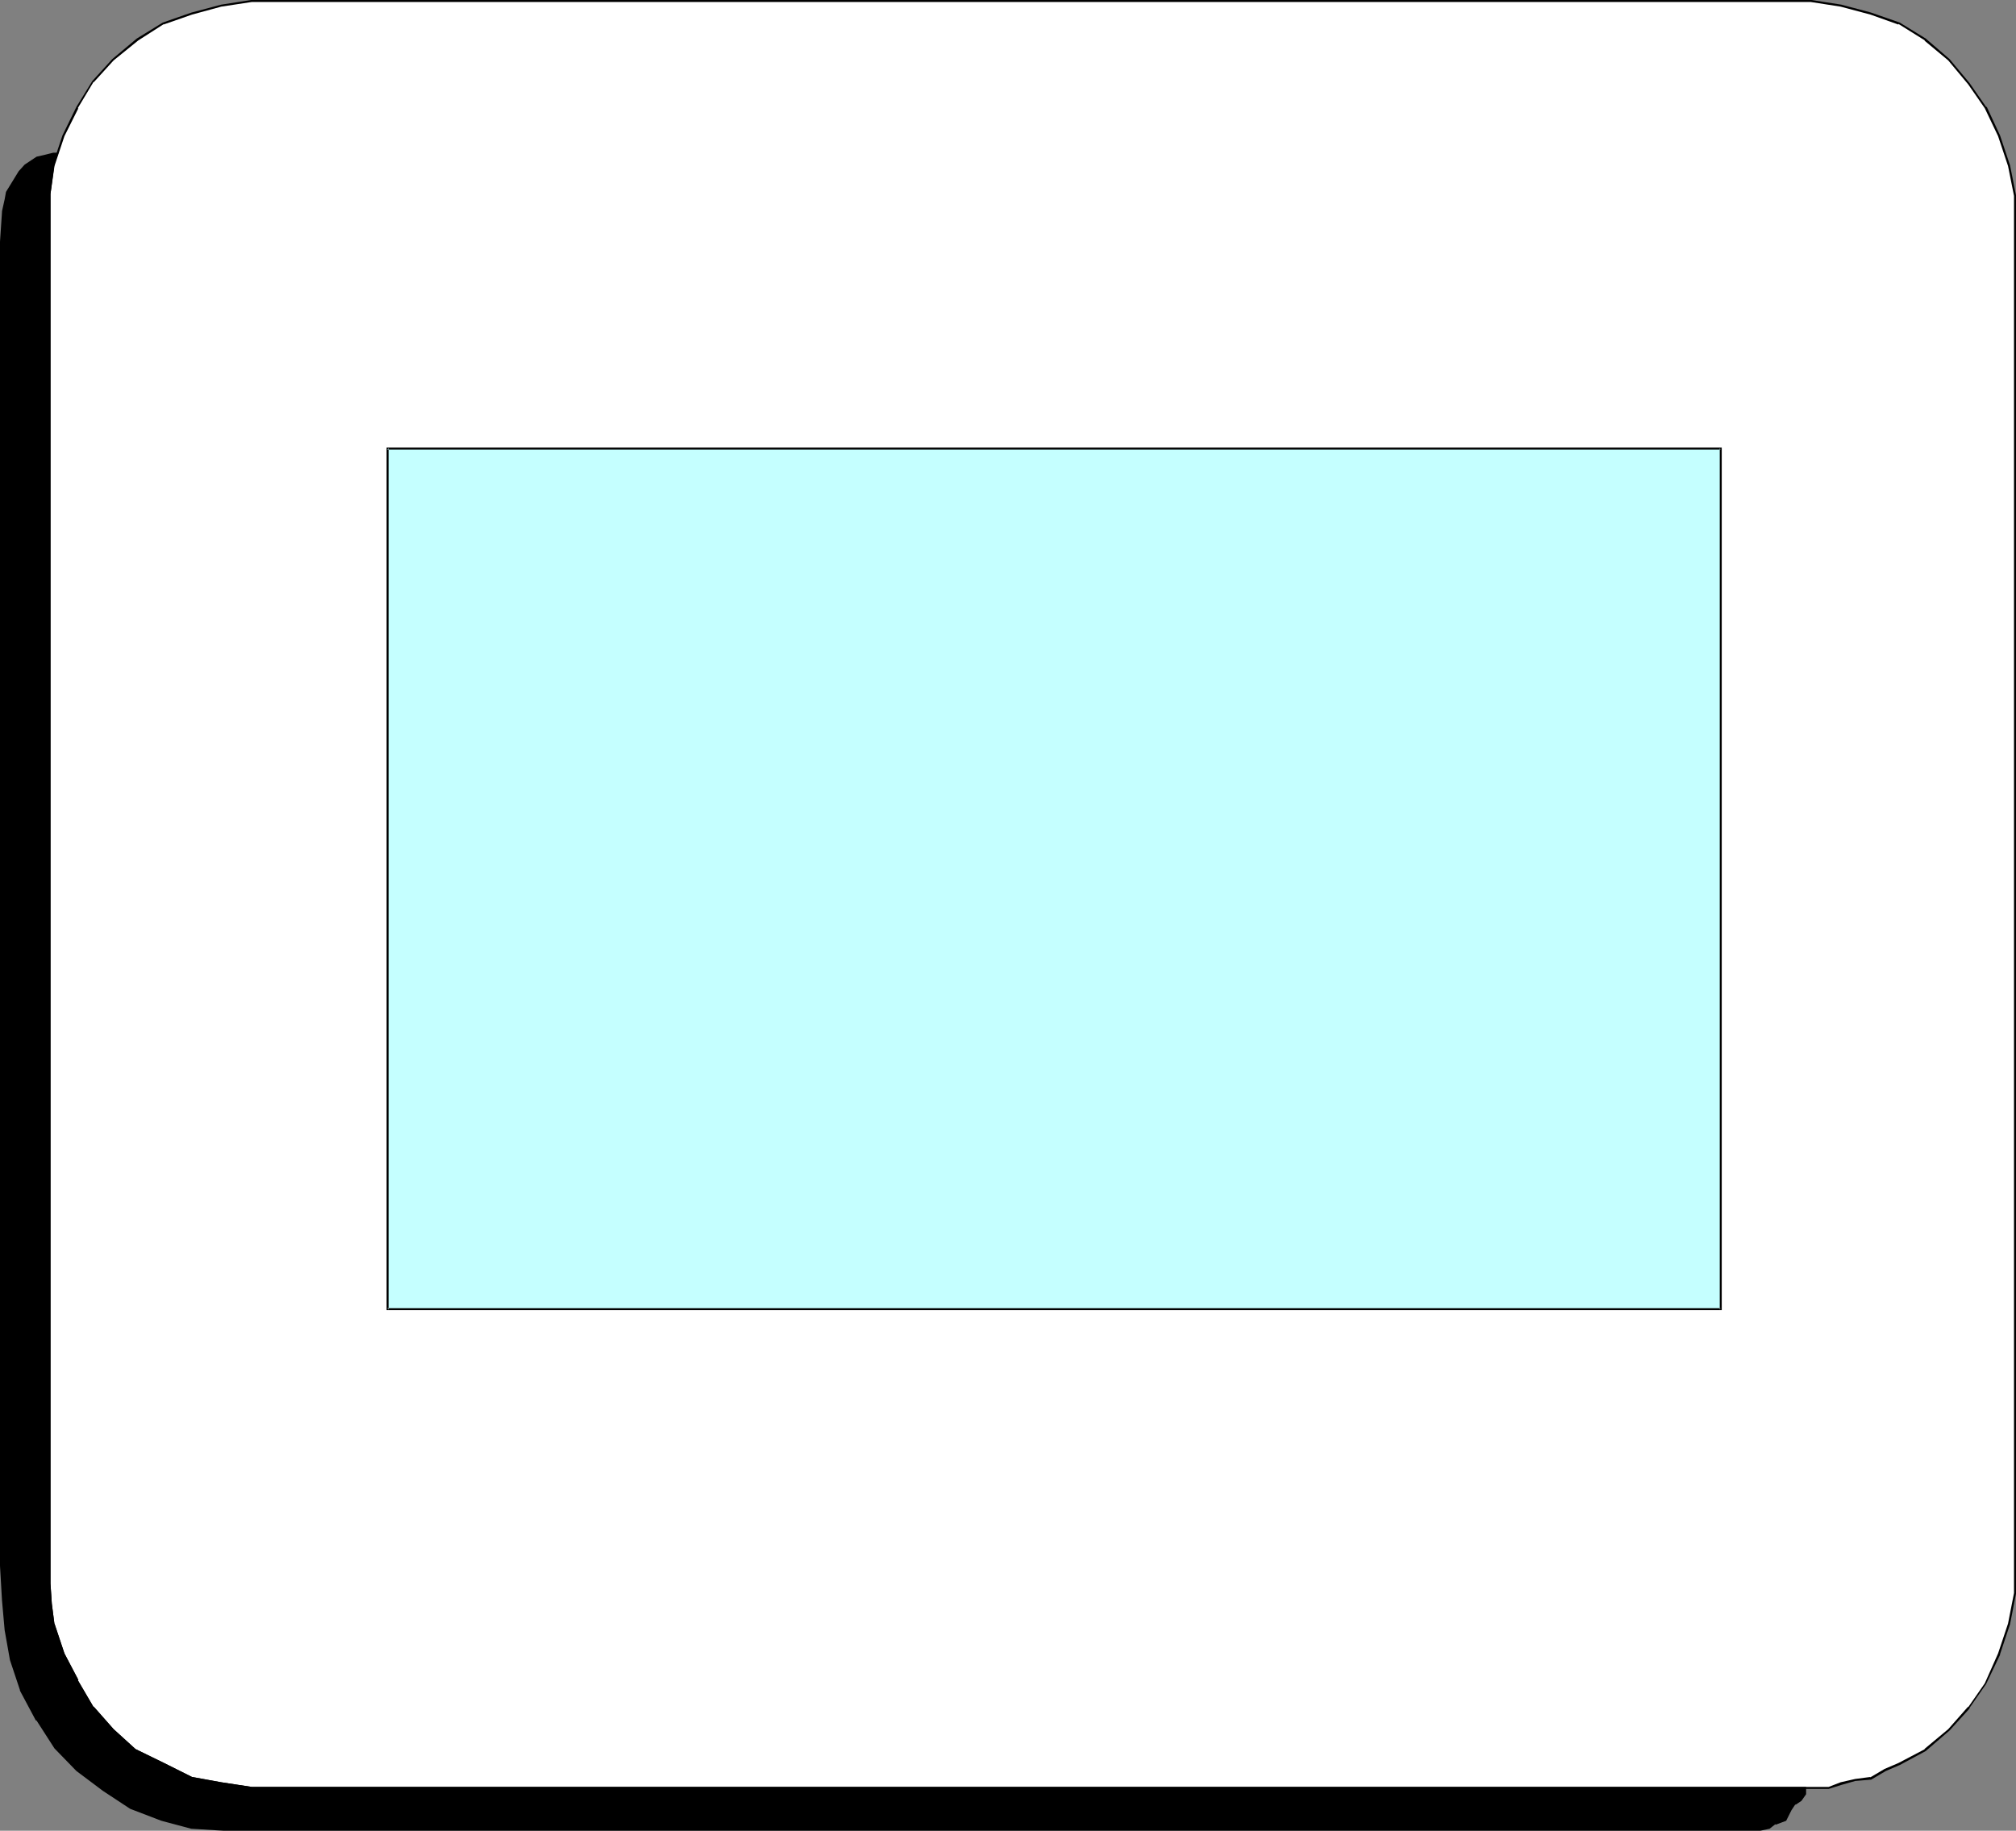 <?xml version="1.0" encoding="UTF-8" standalone="no"?>
<svg
   version="1.0"
   width="129.766mm"
   height="117.863mm"
   id="svg6"
   sodipodi:docname="Slide 4.wmf"
   xmlns:inkscape="http://www.inkscape.org/namespaces/inkscape"
   xmlns:sodipodi="http://sodipodi.sourceforge.net/DTD/sodipodi-0.dtd"
   xmlns="http://www.w3.org/2000/svg"
   xmlns:svg="http://www.w3.org/2000/svg">
  <rect width="100%" height="100%" fill="#808080" stroke="none"/>
  <sodipodi:namedview
     id="namedview6"
     pagecolor="#ffffff"
     bordercolor="#000000"
     borderopacity="0.25"
     inkscape:showpageshadow="2"
     inkscape:pageopacity="0.0"
     inkscape:pagecheckerboard="0"
     inkscape:deskcolor="#d1d1d1"
     inkscape:document-units="mm" />
  <defs
     id="defs1">
    <pattern
       id="WMFhbasepattern"
       patternUnits="userSpaceOnUse"
       width="6"
       height="6"
       x="0"
       y="0" />
  </defs>
  <path
     style="fill:#ffffff;fill-opacity:1;fill-rule:evenodd;stroke:none"
     d="m 432.764,0.323 h 7.757 l 7.272,0.969 7.272,2.1 6.949,2.262 6.302,3.878 5.818,5.009 4.848,5.817 4.04,5.817 3.394,6.786 2.262,7.271 1.454,7.271 V 387.783 l -1.454,7.433 -2.262,7.271 -3.394,7.271 -4.04,5.655 -4.848,5.494 -5.818,4.847 -6.302,3.393 -3.394,1.454 -3.555,2.1 -3.717,0.485 -3.555,0.808 -2.909,0.969 H 61.085 l -7.272,-0.969 -7.272,-1.293 -6.787,-3.555 -6.949,-3.393 -5.333,-4.847 -4.848,-5.494 -3.878,-6.625 -3.394,-6.301 -2.424,-7.271 -0.646,-5.009 -0.323,-4.847 V 47.18 l 0.97,-6.948 0.97,-2.908 1.454,-4.363 3.394,-6.786 3.878,-6.301 4.848,-5.332 5.979,-5.009 6.302,-3.878 6.787,-2.262 7.272,-2.1 7.272,-0.969 z"
     id="path1" />
  <path
     style="fill:#000000;fill-opacity:1;fill-rule:evenodd;stroke:none"
     d="m 440.521,0.485 v 0 l 7.272,1.131 7.272,1.939 6.787,2.424 V 5.817 l 6.464,4.039 h -0.162 l 5.818,4.847 4.848,5.817 v 0 l 4.04,5.817 v 0 l 3.232,6.786 v 0 l 2.424,7.271 1.454,7.271 V 47.503 387.783 387.621 l -1.454,7.433 -2.424,7.271 v 0 l -3.232,7.271 v 0 l -4.04,5.817 v -0.162 l -4.848,5.494 -5.818,4.847 h 0.162 l -6.464,3.393 -3.394,1.454 v 0 l -3.555,2.1 0.162,-0.162 -3.717,0.485 v 0 l -3.555,0.808 -2.909,1.131 v 0 h -383.8 0.162 l -7.434,-1.131 -7.11,-1.293 v 0 l -6.787,-3.393 -6.949,-3.393 v 0 l -5.333,-4.847 -4.848,-5.494 v 0.162 l -3.878,-6.625 h 0.162 l -3.394,-6.463 v 0 l -2.424,-7.271 v 0.162 l -0.646,-5.009 -0.323,-4.847 v -338.179 0 l 0.97,-6.786 0.97,-2.908 1.454,-4.363 v 0 l 3.394,-6.786 h -0.162 l 3.878,-6.463 v 0.162 l 4.848,-5.332 5.979,-4.847 v 0 l 6.302,-4.039 -0.162,0.162 6.949,-2.424 7.11,-1.939 7.434,-1.131 H 61.085 440.521 V 0 H 61.085 v 0 l -7.272,1.131 -7.272,1.939 -6.949,2.424 -6.302,3.878 v 0 l -5.979,5.009 -4.848,5.332 -3.878,6.301 v 0 l -3.394,6.948 v 0 l -1.454,4.363 -0.97,2.908 -0.97,6.786 v 0.162 338.179 l 0.323,4.847 0.646,5.009 2.424,7.271 v 0.162 l 3.394,6.301 v 0 l 3.878,6.625 4.848,5.494 5.494,5.009 6.787,3.393 6.949,3.555 7.272,1.293 7.272,0.969 v 0 H 444.884 l 3.07,-0.969 3.394,-0.969 v 0 l 3.878,-0.323 3.555,-2.1 v 0 l 3.394,-1.454 6.302,-3.393 5.818,-5.009 4.848,-5.332 v -0.162 l 4.04,-5.817 3.394,-7.109 v -0.162 l 2.424,-7.271 1.454,-7.433 V 47.503 l -1.454,-7.271 -2.424,-7.271 v 0 l -3.232,-6.948 h -0.162 l -4.04,-5.817 v 0 l -4.848,-5.817 -5.818,-5.009 v 0 L 462.175,5.494 455.227,3.07 447.955,1.131 440.683,0 h -0.162 z"
     id="path2" />
  <path
     style="fill:#c5ffff;fill-opacity:1;fill-rule:evenodd;stroke:none"
     d="M 94.213,318.628 V 109.064 H 418.544 V 318.628 Z"
     id="path3" />
  <path
     style="fill:#000000;fill-opacity:1;fill-rule:evenodd;stroke:none"
     d="m 94.213,318.305 0.323,0.323 V 109.064 l -0.323,0.323 H 418.544 l -0.162,-0.323 V 318.628 l 0.162,-0.323 H 94.213 l -0.162,0.485 H 418.867 V 108.902 H 94.051 v 209.887 z"
     id="path4" />
  <path
     style="fill:#000000;fill-opacity:1;fill-rule:evenodd;stroke:none"
     d="M 434.38,434.963 H 61.085 l -7.272,-0.969 -7.272,-1.293 -6.787,-3.555 -6.949,-3.393 -5.333,-4.847 -4.848,-5.494 -3.878,-6.625 -3.394,-6.301 -2.424,-7.271 -0.646,-5.009 -0.323,-4.847 V 47.18 L 12.928,39.909 13.898,37.324 H 12.928 L 10.989,37.809 9.05,38.455 7.595,39.263 6.141,40.232 4.686,41.687 3.232,44.272 1.616,46.695 1.293,48.634 0.646,51.543 0.323,58.814 V 380.996 l 0.323,8.402 0.646,7.271 1.293,7.271 2.424,7.271 4.04,7.271 4.363,6.786 5.333,5.332 6.464,5.009 6.626,4.363 7.434,2.908 7.272,1.939 7.918,0.323 H 428.24 l 2.101,-0.323 1.454,-1.131 2.586,-0.808 1.293,-2.424 0.97,-1.616 1.454,-0.808 0.97,-1.616 v -1.454 z"
     id="path5" />
  <path
     style="fill:#000000;fill-opacity:1;fill-rule:evenodd;stroke:none"
     d="m 61.085,434.801 h 0.162 l -7.434,-1.131 -7.11,-1.293 v 0 l -6.787,-3.393 -6.949,-3.393 v 0 l -5.333,-4.847 -4.848,-5.494 v 0.162 l -3.878,-6.625 h 0.162 l -3.394,-6.463 v 0 l -2.424,-7.271 v 0.162 l -0.646,-5.009 -0.323,-4.847 v -338.179 0 l 0.97,-7.271 0.97,-2.747 h -1.293 l -1.939,0.485 -2.101,0.485 -1.454,0.969 -1.454,0.969 v 0 l -1.454,1.616 -3.07,5.009 -0.323,1.777 -0.646,2.908 V 51.543 L 0,58.814 V 380.996 l 0.485,8.402 0.646,7.271 v 0 l 1.293,7.271 2.424,7.271 v 0.162 l 3.878,7.271 h 0.162 l 4.363,6.786 5.333,5.494 v 0 l 6.464,4.847 6.626,4.363 7.595,2.908 7.272,1.939 7.918,0.485 H 428.24 l 2.262,-0.485 1.454,-1.131 v 0.162 l 2.586,-0.969 1.293,-2.585 v 0 l 0.97,-1.454 v 0.162 l 1.454,-0.969 1.131,-1.616 v -1.777 H 61.085 v 0.485 H 439.067 l -0.162,-0.323 v 1.454 -0.162 l -0.97,1.616 v 0 l -1.454,0.808 -1.131,1.616 v 0 l -1.293,2.424 0.162,-0.162 -2.424,0.969 -1.616,0.969 h 0.162 l -2.101,0.485 v 0 H 54.459 l -7.918,-0.485 h 0.162 l -7.434,-1.939 -7.272,-2.908 v 0.162 l -6.626,-4.363 -6.464,-5.009 v 0 l -5.333,-5.332 v 0 l -4.363,-6.625 v 0 L 5.333,411.05 v 0 l -2.424,-7.271 -1.293,-7.271 v 0.162 L 0.97,389.398 0.485,380.996 V 58.814 L 0.97,51.543 v 0 L 1.616,48.634 1.939,46.695 v 0.162 l 2.909,-5.009 v 0.162 l 1.454,-1.616 v 0 l 1.293,-0.969 1.454,-0.808 v 0 l 2.101,-0.485 1.778,-0.485 v 0 h 0.97 l -0.162,-0.323 -0.97,2.424 -0.97,7.271 v 0.162 338.179 l 0.323,4.847 0.646,5.009 2.424,7.271 v 0.162 l 3.394,6.301 v 0 l 3.878,6.625 4.848,5.494 5.494,5.009 6.787,3.393 6.949,3.555 7.272,1.293 7.272,0.969 v 0 z"
     id="path6" />
</svg>
